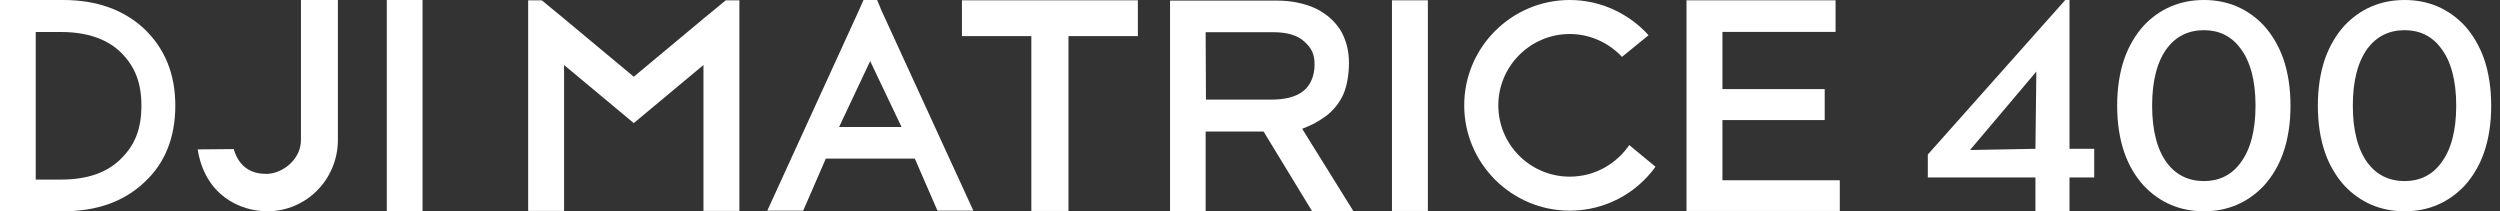 <?xml version="1.0" encoding="UTF-8"?> <svg xmlns="http://www.w3.org/2000/svg" xmlns:xlink="http://www.w3.org/1999/xlink" version="1.1" id="图层_1" x="0px" y="0px" viewBox="0 0 2840 240" style="enable-background:new 0 0 2840 240;" xml:space="preserve"><rect x="0" y="0" width="2840" height="240" fill="#333333" stroke="none"/> <style type="text/css"> .st0{fill:#FFFFFF;} </style> <g> <polygon class="st0" points="1092.77,41.03 1171.61,41.03 1171.61,239.65 1213.77,239.65 1213.77,41.03 1292.61,41.03 1292.61,0.34 1092.77,0.34 "></polygon> <path class="st0" d="M996.4,0h-15.43l-5.48,12.31L871.64,239.32h40.78l25.71-59.15h101.11l25.71,59.15h40.78l-104.2-227.01L996.4,0 z M953.21,144.27l35.3-74.88l35.65,74.88H953.21z"></path> <polygon class="st0" points="799.13,21.2 719.96,87.17 640.78,21.2 615.43,0.34 600,0.34 600,239.65 640.78,239.65 640.78,73.85 719.96,139.82 799.13,73.85 799.13,239.65 839.93,239.65 839.93,0.34 824.5,0.34 "></polygon> <path class="st0" d="M1504.66,132.98c9.6-6.49,17.49-16.75,21.6-26.32c4.11-9.57,6.17-23.25,6.17-34.89 c0-14.69-3.43-27.34-9.95-37.94c-6.86-10.59-16.45-18.8-28.79-24.62c-12.34-5.47-26.73-8.54-43.52-8.54h-121V240h40.44v-90.6h65.81 l55.19,90.6h46.95l-58.27-93.68C1490.26,141.87,1495.41,139.49,1504.66,132.98z M1369.96,113.16l-0.35-76.58h76.78 c15.77,0,27.42,3.42,35.31,10.59c7.88,7.19,11.65,13.69,11.65,26.33c0,12.31-4.46,23.6-13.03,30.09 c-8.91,6.84-20.91,9.57-36.68,9.57H1369.96z"></path> <polygon class="st0" points="1956.68,136.4 2072.86,136.4 2072.86,101.2 1956.68,101.2 1956.68,36.24 2085.2,36.24 2085.2,0.34 1915.88,0.34 1915.88,239.65 2090,239.65 2090,204.78 1956.68,204.78 "></polygon> <rect x="1581.26" y="0.34" class="st0" width="40.79" height="239.32"></rect> <path class="st0" d="M1783.31,200.68c-44.89,0-81.23-36.24-81.23-81.02c0-44.44,36.33-81.03,81.23-81.03 c23.31,0,44.56,10.26,59.3,25.98l30.16-24.62C1850.84,15.73,1818.62,0,1783.31,0c-66.15,0-119.96,53.67-119.96,119.66 c0,65.98,53.82,119.66,119.96,119.66c40.11,0,75.76-19.83,97.34-49.91l-29.81-24.62C1836.09,186.32,1811.42,200.68,1783.31,200.68z "></path> <rect x="439.41" y="0.01" class="st0" width="40.59" height="239.99"></rect> <path class="st0" d="M341.88,157.72v1.37c0,21.59-20.11,37.71-38.19,38.4h-1.7c-12.96,0-29.68-4.8-36.5-28.13l-40.92,0.35 c8.18,51.78,47.74,70.29,79.12,70.29c44,0,79.47-35.67,80.15-79.89V0h-41.95V157.72z"></path> <path class="st0" d="M164.04,32.93C140.5,10.98,109.81,0,71.61,0H0v240h71.61c38.54,0,69.23-10.97,92.77-33.26 c23.19-21.59,34.77-50.74,34.77-86.73C199.16,84,187.23,55.2,164.04,32.93z M138.12,179.65C122.09,196.1,99.24,204,69.23,204H40.59 V36.35h28.65c30.01,0,53.2,8.23,68.89,24c15.01,15.42,22.51,33.25,22.51,59.65C160.63,146.75,153.13,164.58,138.12,179.65z"></path> <path class="st0" d="M2571.86,29.15C2553.72,9.95,2530.77,0,2503.72,0c-27.4,0-50.35,9.95-68.49,29.15 c-9.25,10.29-16.79,22.96-21.92,37.36c-5.48,15.77-8.22,33.95-8.22,53.49c0,19.89,2.74,37.71,8.22,53.49 c5.13,14.75,12.66,27.09,21.92,37.38c18.14,19.2,41.09,29.14,68.49,29.14c27.05,0,50-9.94,68.14-29.14 c9.25-10.29,16.79-22.63,21.92-37.38c5.48-15.77,8.22-33.6,8.22-53.49c0-19.54-2.74-37.71-8.22-53.49 C2588.65,52.11,2581.11,39.44,2571.86,29.15z M2544.81,185.49c-9.94,13.36-23.97,20.22-41.09,20.22c-17.47,0-31.5-6.86-41.78-20.22 c-11.31-15.09-17.12-37.03-17.12-65.49c0-28.45,5.81-50.41,17.12-65.48c10.27-13.38,24.31-20.24,41.78-20.24 c17.12,0,31.16,6.86,41.09,20.24c11.64,15.07,17.46,37.03,17.46,65.48C2562.27,148.46,2556.46,170.41,2544.81,185.49z"></path> <path class="st0" d="M2821.78,66.51c-5.14-14.4-12.68-27.08-21.92-37.36C2781.71,9.95,2758.77,0,2731.71,0 c-27.4,0-50.33,9.95-68.49,29.15c-9.24,10.29-16.77,22.96-21.92,37.36c-5.48,15.77-8.22,33.95-8.22,53.49 c0,19.89,2.74,37.71,8.22,53.49c5.14,14.75,12.68,27.09,21.92,37.38c18.16,19.2,41.09,29.14,68.49,29.14 c27.06,0,50-9.94,68.15-29.14c9.24-10.29,16.77-22.63,21.92-37.38c5.48-15.77,8.22-33.6,8.22-53.49 C2830,100.46,2827.26,82.29,2821.78,66.51z M2772.8,185.49c-9.93,13.36-23.97,20.22-41.09,20.22c-17.46,0-31.5-6.86-41.78-20.22 c-11.29-15.09-17.12-37.03-17.12-65.49c0-28.45,5.83-50.41,17.12-65.48c10.27-13.38,24.32-20.24,41.78-20.24 c17.12,0,31.17,6.86,41.09,20.24c11.64,15.07,17.47,37.03,17.47,65.48C2790.28,148.46,2784.45,170.41,2772.8,185.49z"></path> <path class="st0" d="M2350.95,0h-4.79L2190,175.54v26.06h122.25V240h38.7v-38.4h28.08v-32.56h-28.08V0z M2312.25,169.04l-74.3,1.37 l75.34-89.14L2312.25,169.04z"></path> </g> </svg> 